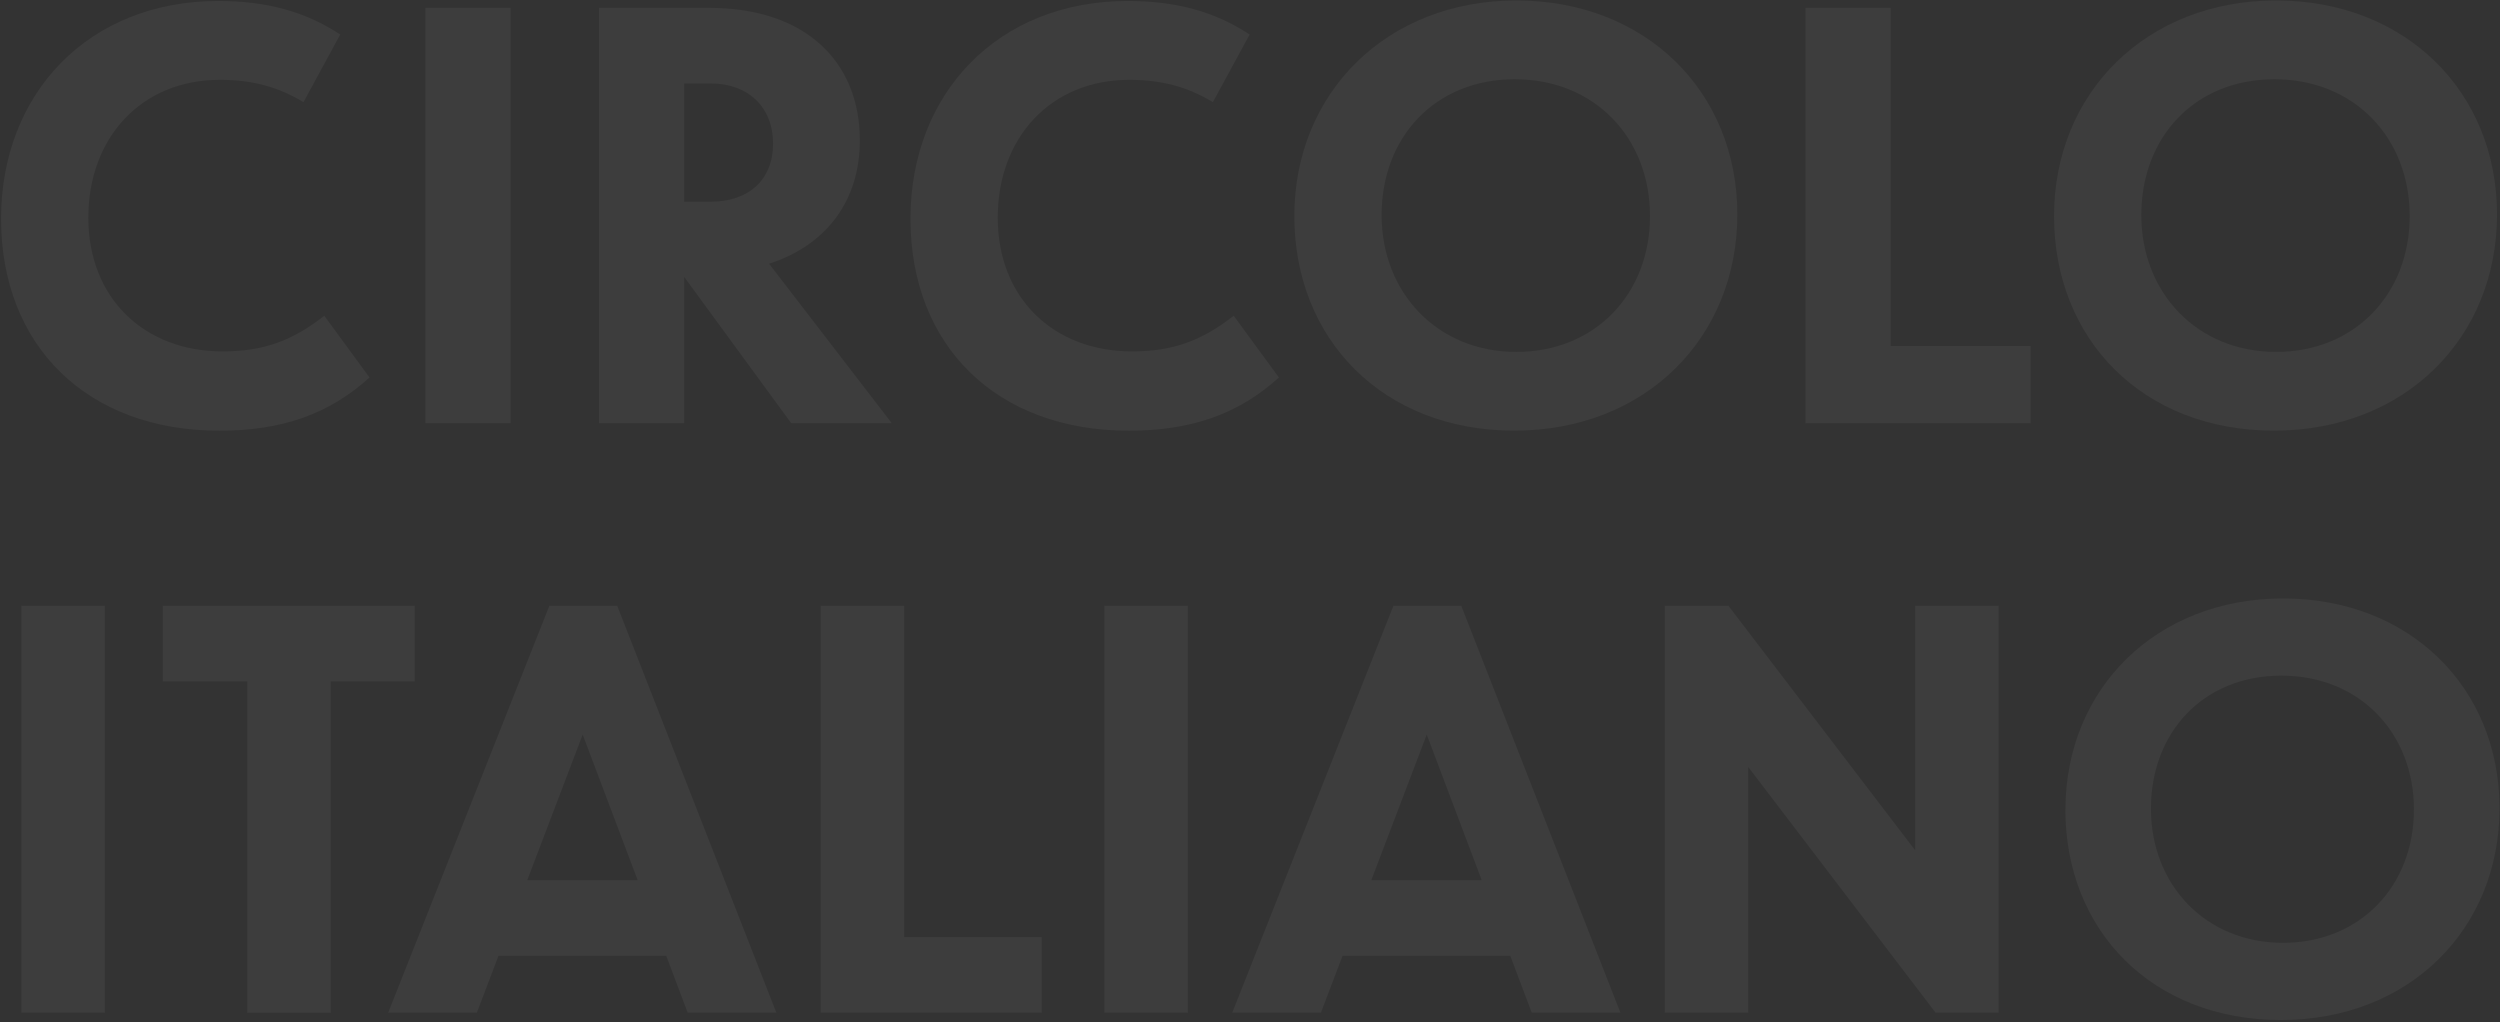 <svg xmlns="http://www.w3.org/2000/svg" width="1228" height="502" viewBox="0 0 1228 502" fill="none"><rect x="0" y="0" width="1228" height="502" fill="#333333" stroke="none"/><path d="M0.517 107.431C0.517 45.959 43.401 0.474 107.224 0.474C131.017 0.474 150.107 5.709 167.129 16.962L149.073 50.191C136.534 42.605 123.713 39.219 108.008 39.219C69.544 39.219 43.4 67.463 43.4 106.961C43.4 146.459 70.861 172.603 109.324 172.603C129.449 172.603 143.587 167.368 159.292 155.08L181.518 185.424C161.643 203.48 138.352 211.568 107.757 211.568C42.899 211.568 0.517 169.97 0.517 107.463V107.431Z" fill="white" fill-opacity="0.05"></path><path d="M208.945 3.864H250.793V207.874H208.945V3.864Z" fill="white" fill-opacity="0.05"></path><path d="M388.632 207.874L336.062 136.025V207.874H294.213V3.864H348.35C395.685 3.864 422.361 30.29 422.361 68.973C422.361 98.816 405.684 120.571 377.785 129.536L438.035 207.843H388.6L388.632 207.874ZM336.062 99.067H349.134C367.691 99.067 379.729 88.346 379.729 70.572C379.729 52.798 367.691 41.011 349.134 41.011H336.062V99.067Z" fill="white" fill-opacity="0.05"></path><path d="M447.218 107.431C447.218 45.959 490.101 0.474 553.925 0.474C577.717 0.474 596.808 5.709 613.829 16.962L595.773 50.191C583.234 42.605 570.413 39.219 554.708 39.219C516.245 39.219 490.101 67.463 490.101 106.961C490.101 146.459 517.561 172.603 556.025 172.603C576.15 172.603 590.287 167.368 605.992 155.08L628.218 185.424C608.344 203.48 585.052 211.568 554.457 211.568C489.599 211.568 447.218 169.97 447.218 107.463V107.431Z" fill="white" fill-opacity="0.05"></path><path d="M635.773 106.146C635.773 45.458 681.289 0.223 744.831 0.223C808.372 0.223 853.387 44.956 853.387 105.363C853.387 165.769 808.403 211.537 743.796 211.537C679.189 211.537 635.773 166.553 635.773 106.146ZM810.472 106.146C810.472 67.683 783.263 38.937 744.047 38.937C704.831 38.937 678.656 67.432 678.656 105.645C678.656 143.857 706.117 172.854 744.831 172.854C783.545 172.854 810.472 144.359 810.472 106.146Z" fill="white" fill-opacity="0.05"></path><path d="M997.43 169.975V207.905H886.867V3.864H928.716V169.943H997.43V169.975Z" fill="white" fill-opacity="0.05"></path><path d="M1008.94 106.146C1008.94 45.458 1054.45 0.223 1117.99 0.223C1181.53 0.223 1226.55 44.956 1226.55 105.363C1226.55 165.769 1181.57 211.537 1116.96 211.537C1052.35 211.537 1008.94 166.553 1008.94 106.146ZM1183.63 106.146C1183.63 67.683 1156.43 38.937 1117.21 38.937C1077.99 38.937 1051.82 67.432 1051.82 105.645C1051.82 143.857 1079.28 172.854 1117.99 172.854C1156.71 172.854 1183.63 144.359 1183.63 106.146Z" fill="white" fill-opacity="0.05"></path><path d="M10.483 297.526H51.486V497.429H10.483V297.526Z" fill="white" fill-opacity="0.05"></path><path d="M203.708 334.713H162.455V497.469H121.452V334.713H79.948V297.566H203.739V334.713H203.708Z" fill="white" fill-opacity="0.05"></path><path d="M327.218 469.499H244.868L234.242 497.429H190.668L269.852 297.526H303.175L381.356 497.429H337.782L327.25 469.499H327.218ZM313.206 432.321L286.216 360.848L259.006 432.321H313.206Z" fill="white" fill-opacity="0.05"></path><path d="M511.694 460.283V497.429H403.106V297.526H444.109V460.283H511.694Z" fill="white" fill-opacity="0.05"></path><path d="M542.451 297.526H583.454V497.429H542.451V297.526Z" fill="white" fill-opacity="0.05"></path><path d="M741.818 469.499H659.468L648.841 497.429H605.268L684.452 297.526H717.775L795.955 497.429H752.382L741.849 469.499H741.818ZM727.805 432.321L700.815 360.848L673.606 432.321H727.805Z" fill="white" fill-opacity="0.05"></path><path d="M981.753 297.526V497.429H950.75L858.745 376.773V497.429H817.742V297.526H848.996L940.75 417.681V297.526H981.753Z" fill="white" fill-opacity="0.05"></path><path d="M1014.54 397.743C1014.54 338.277 1059.15 293.952 1121.41 293.952C1183.66 293.952 1227.77 337.775 1227.77 396.991C1227.77 456.206 1183.69 501.033 1120.37 501.033C1057.05 501.033 1014.51 456.959 1014.51 397.743H1014.54ZM1185.73 397.743C1185.73 360.064 1159.09 331.882 1120.62 331.882C1082.16 331.882 1056.55 359.813 1056.55 397.242C1056.55 434.671 1083.45 463.103 1121.38 463.103C1159.31 463.103 1185.7 435.172 1185.7 397.743H1185.73Z" fill="white" fill-opacity="0.05"></path></svg>